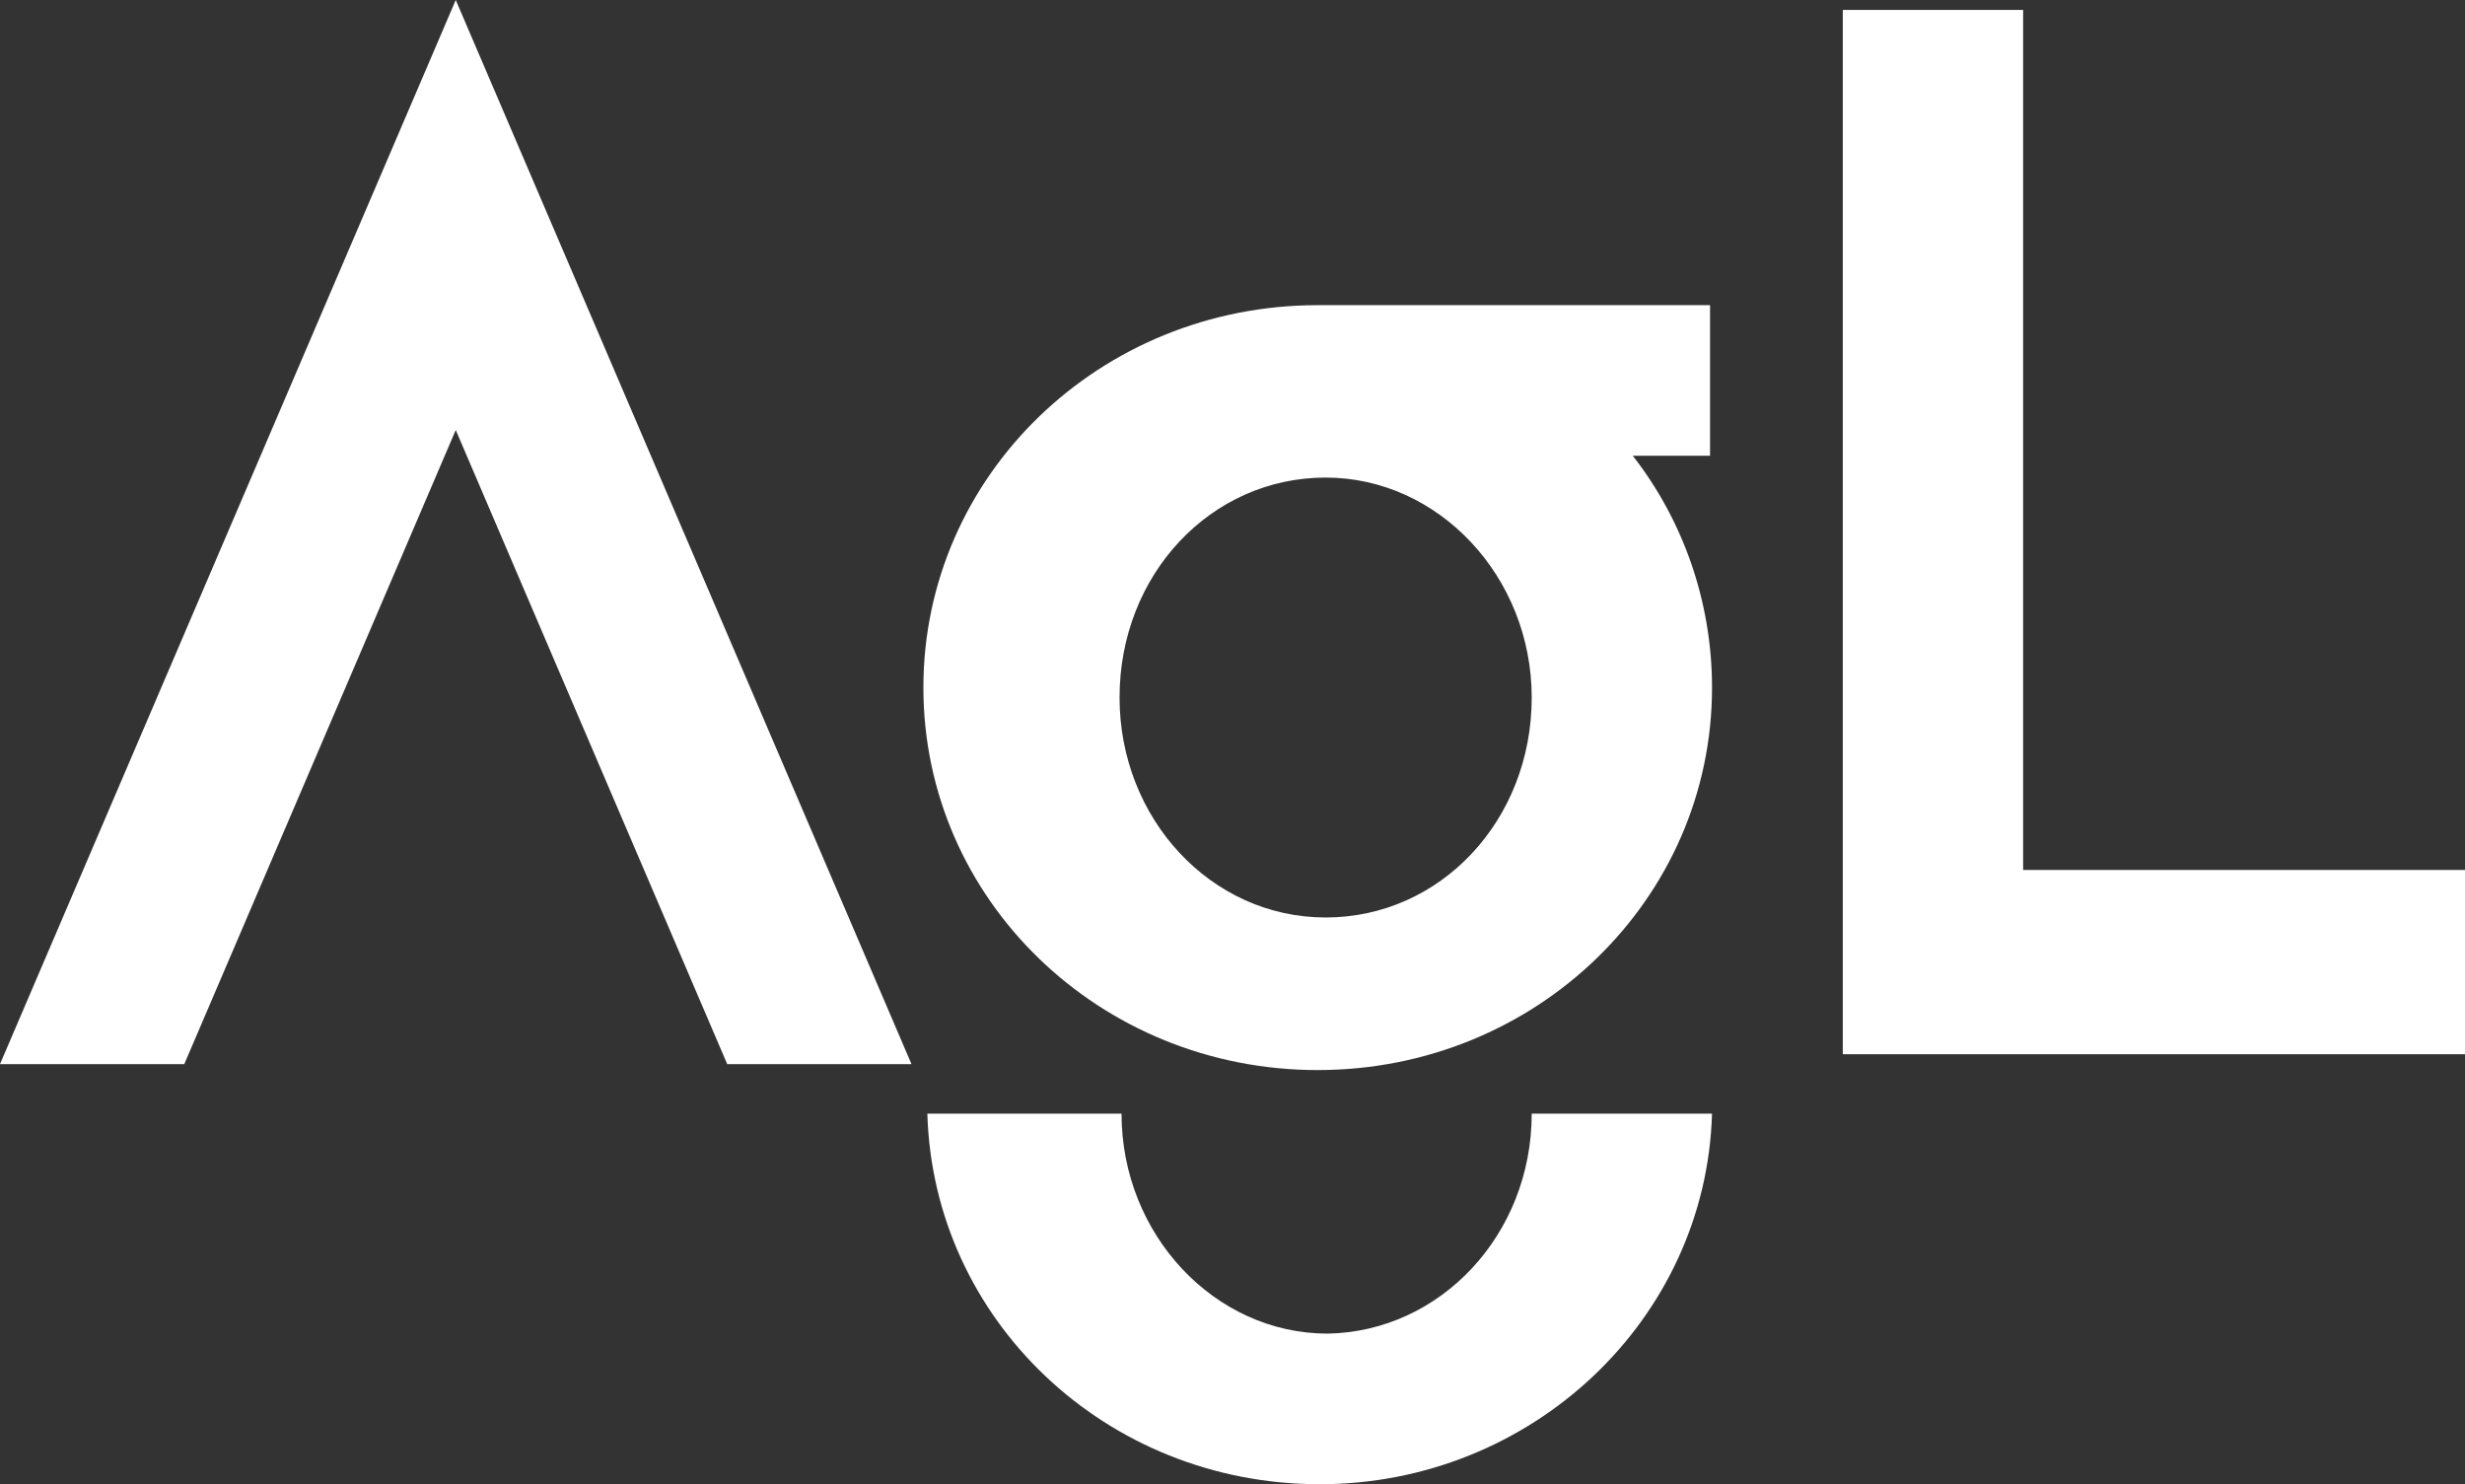 <svg xmlns="http://www.w3.org/2000/svg" xmlns:xlink="http://www.w3.org/1999/xlink" id="Layer_1" x="0px" y="0px" viewBox="0 0 124.4 74.9" style="enable-background:new 0 0 124.4 74.9;" xml:space="preserve"><rect x="0" y="0" width="124.4" height="74.9" fill="#333333" stroke="none"/> <style type="text/css"> .st0{display:none;} .st1{display:inline;fill:#0A0A0A;} .st2{fill:#FFFFFF;} </style> <g id="Hero" class="st0"> <rect x="-90.1" y="-70.9" class="st1" width="1920" height="989.4"></rect> </g> <g id="Navigation_Menu"> <path id="Logo" class="st2" d="M77.3,56.2h9.1c-0.3,10.4-9.1,18.7-19.8,18.7c-10.8,0-19.5-8.3-19.8-18.7h9.8 c0,6.1,4.7,11.1,10.4,11.1C72.7,67.2,77.3,62.3,77.3,56.2L77.3,56.2z M82.4,23c2.5,3.2,4,7.3,4,11.7c0,10.7-8.9,19.3-19.9,19.3 s-19.9-8.6-19.9-19.3s8.9-19.3,19.9-19.3h19.8V23H82.4 M66.9,46.3c5.8,0,10.4-4.9,10.4-11.1c0-6.1-4.7-11.1-10.4-11.1 c-5.8,0-10.4,4.9-10.4,11.1C56.5,41.3,61.1,46.3,66.9,46.3 M23,0L0,53.7h9.3l13.7-32l13.7,32H46L23,0L23,0z M93,0.5v43.4v9.3h9.1 h22.4v-9.3h-22.4V0.5H93L93,0.5z"></path> </g> </svg>